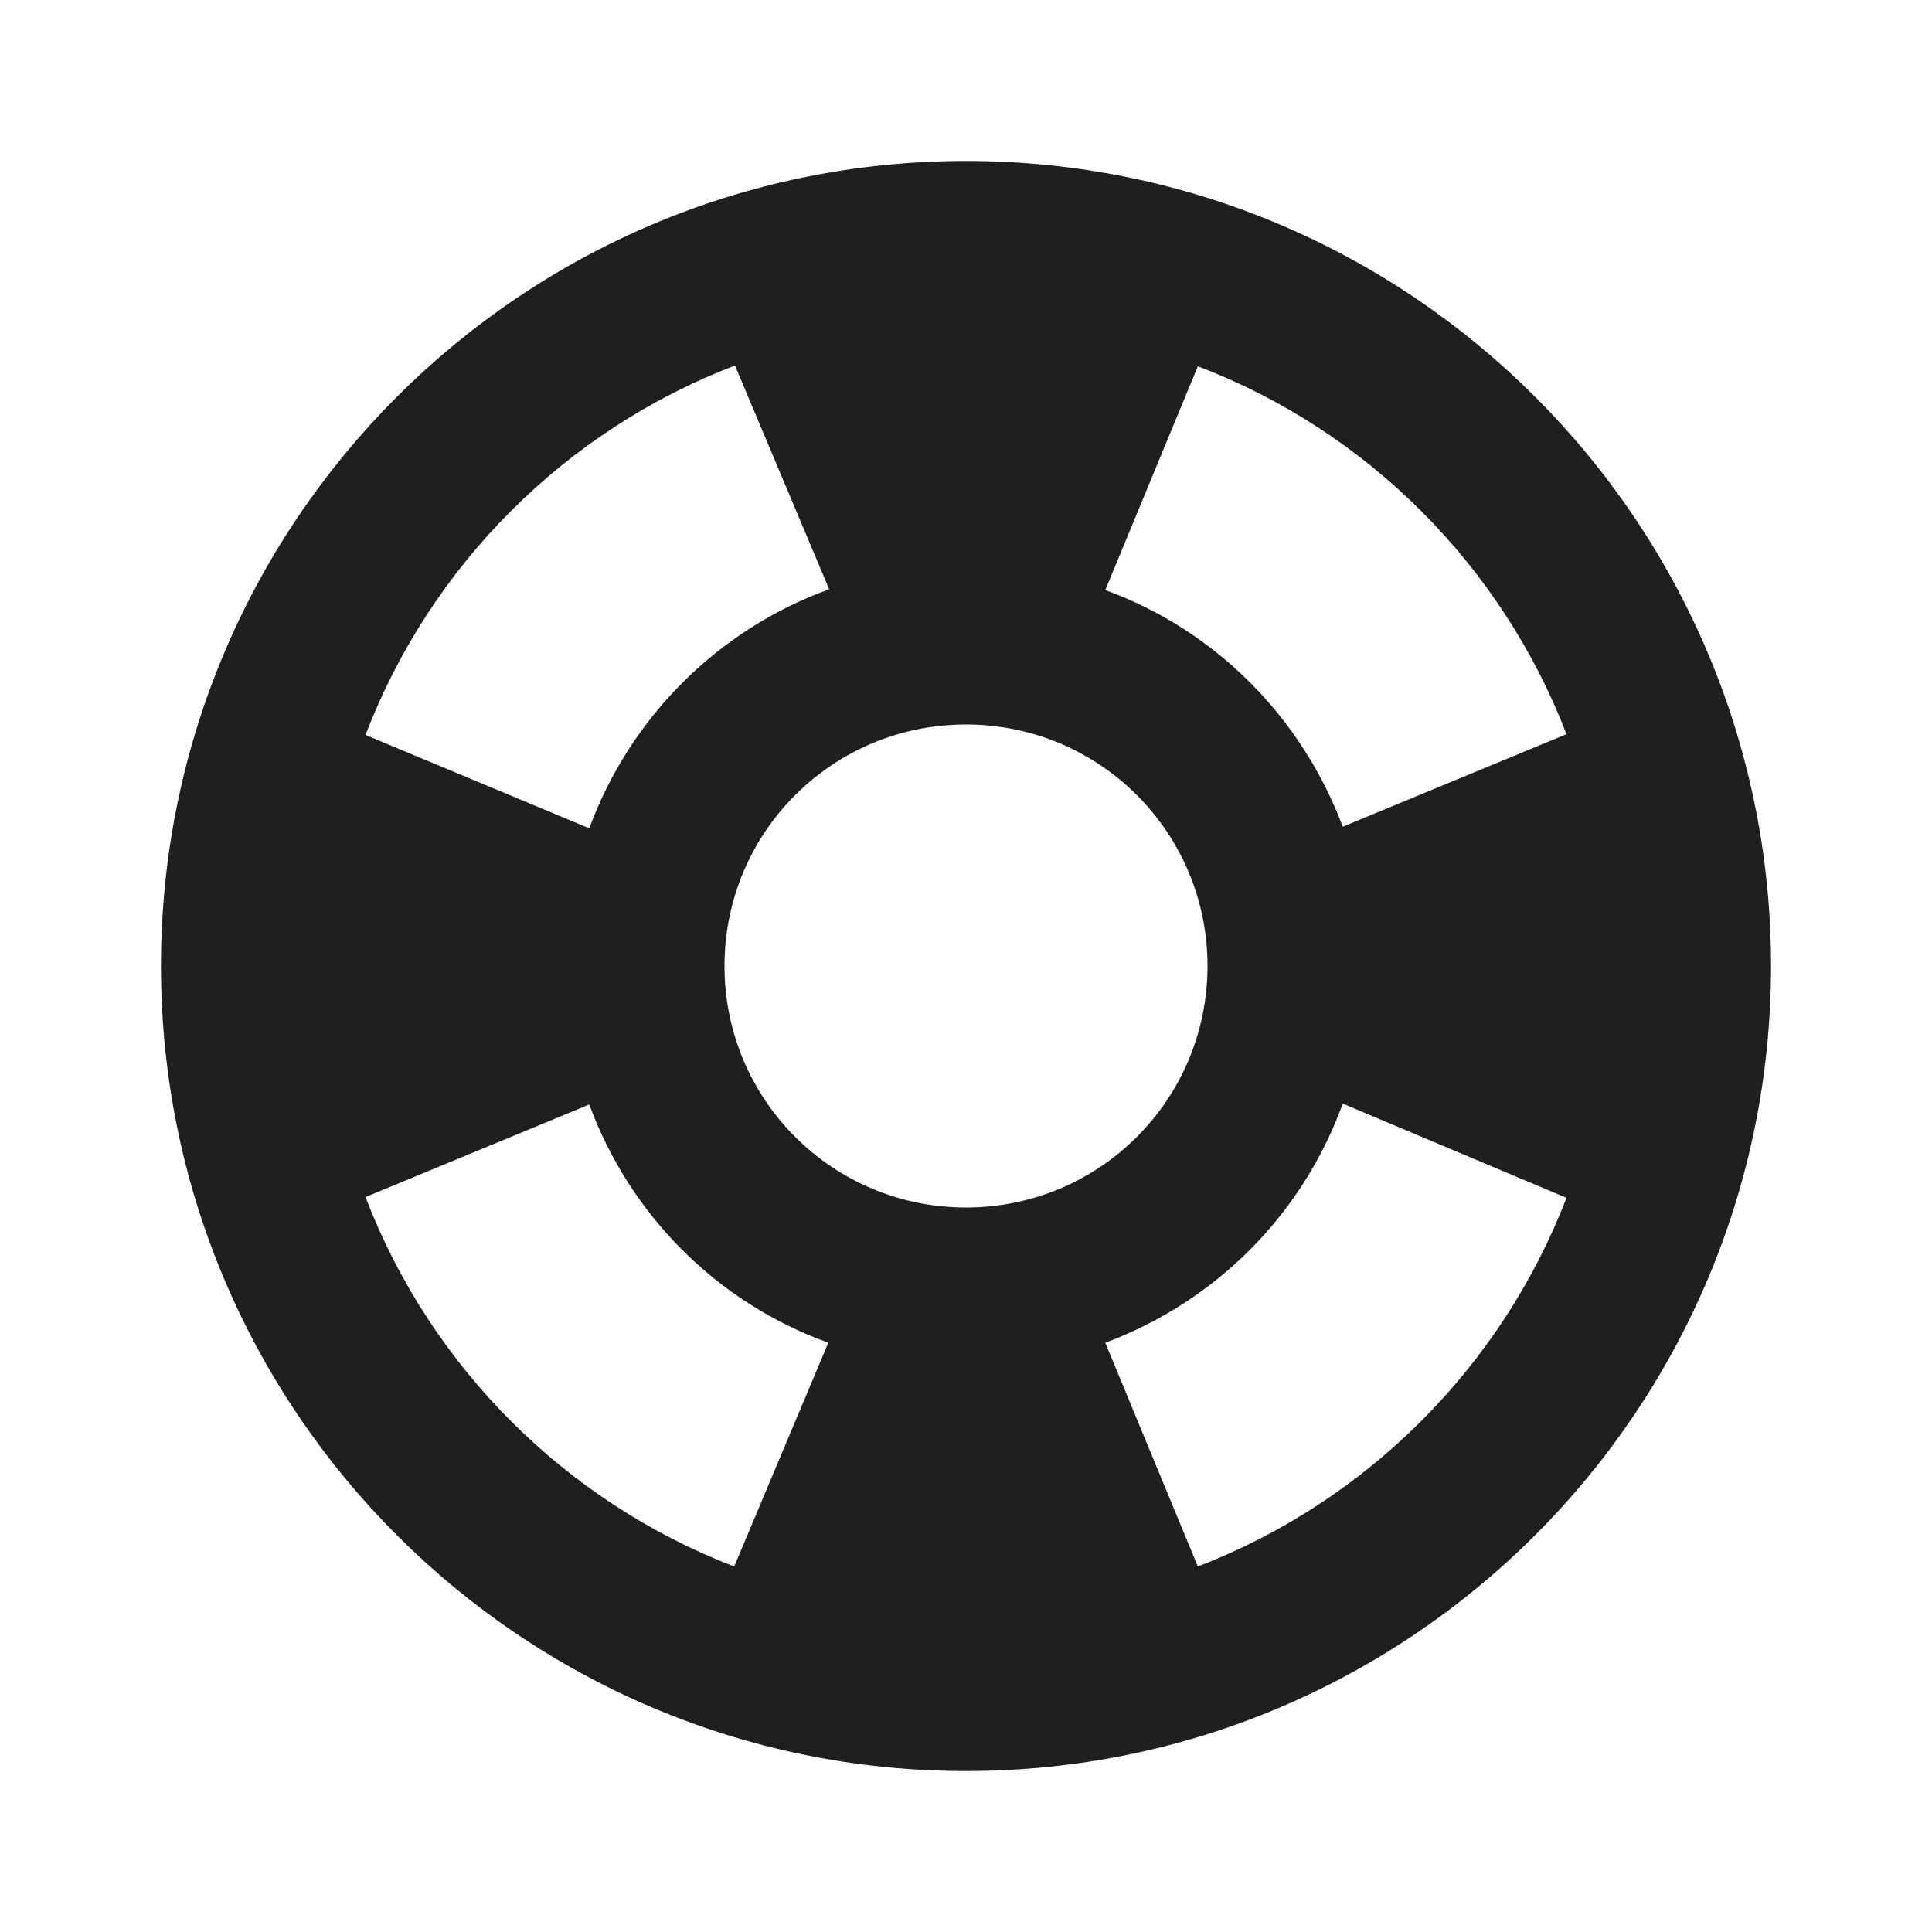 <svg width="22" height="22" viewBox="0 0 22 22" fill="none" xmlns="http://www.w3.org/2000/svg">
<path d="M11 1.833C5.94 1.833 1.833 5.94 1.833 11C1.833 16.06 5.94 20.167 11 20.167C16.06 20.167 20.167 16.06 20.167 11C20.167 5.94 16.06 1.833 11 1.833ZM17.838 8.36L15.29 9.414C14.822 8.167 13.842 7.177 12.586 6.719L13.64 4.171C15.565 4.904 17.096 6.435 17.838 8.36ZM11 13.75C9.478 13.75 8.25 12.522 8.25 11C8.25 9.478 9.478 8.25 11 8.25C12.522 8.25 13.75 9.478 13.75 11C13.75 12.522 12.522 13.75 11 13.75ZM8.369 4.162L9.442 6.71C8.177 7.168 7.177 8.167 6.71 9.432L4.162 8.369C4.904 6.435 6.435 4.904 8.369 4.162ZM4.162 13.631L6.71 12.577C7.177 13.842 8.167 14.832 9.432 15.29L8.36 17.838C6.435 17.096 4.904 15.565 4.162 13.631ZM13.64 17.838L12.586 15.29C13.842 14.822 14.832 13.832 15.29 12.567L17.838 13.64C17.096 15.565 15.565 17.096 13.64 17.838Z" fill="#1F1F1F"/>
</svg>
